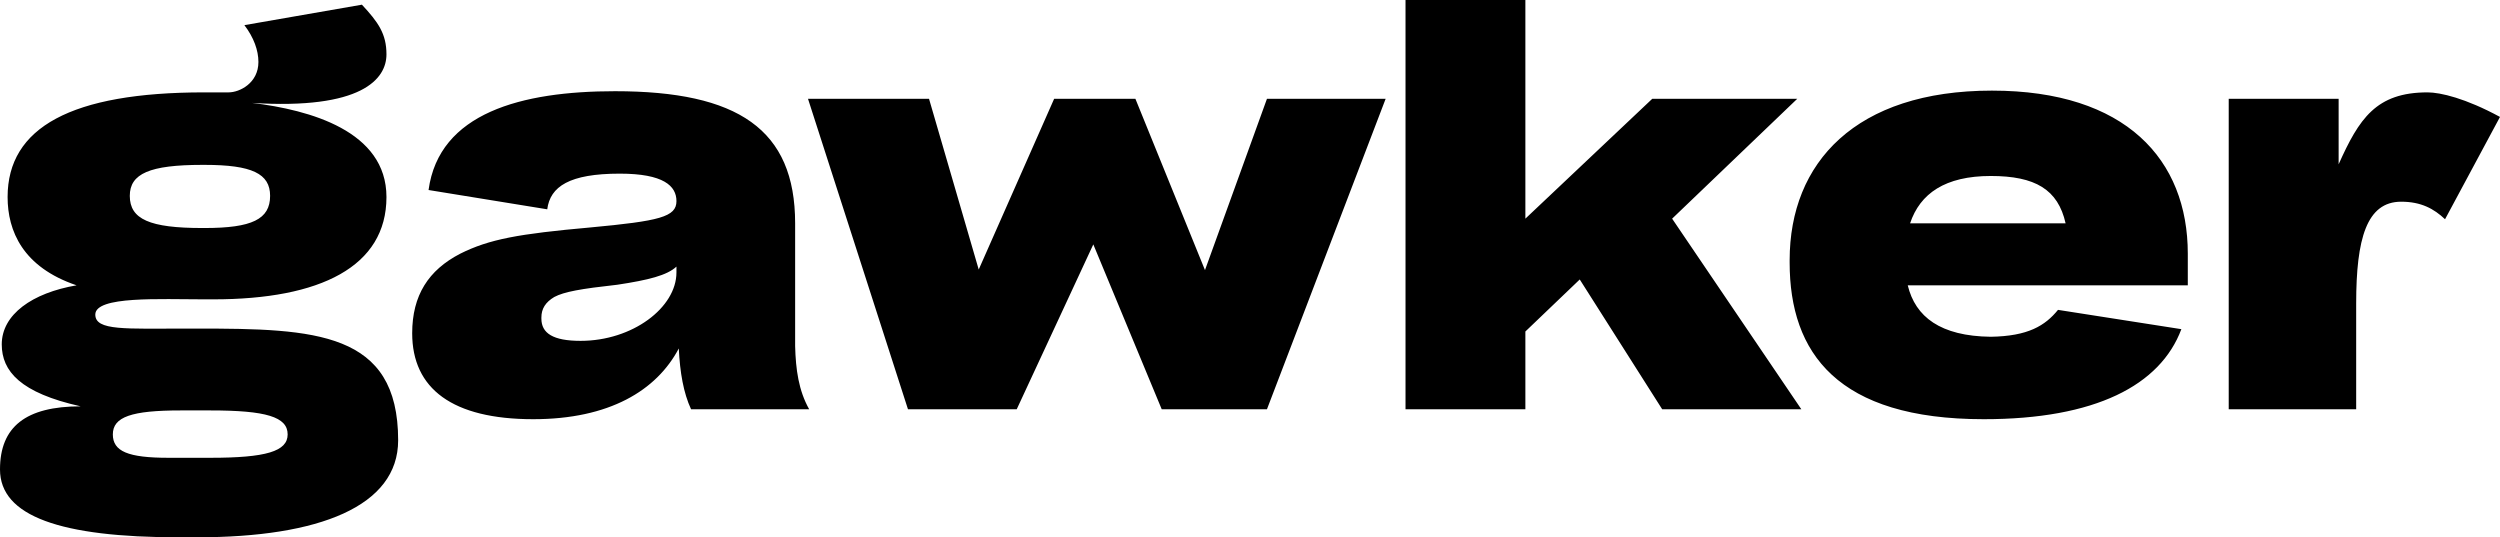 <svg xmlns="http://www.w3.org/2000/svg" viewBox="0 0 4276 919" style="enable-background:new 0 0 4276 919" xml:space="preserve"><path d="M4182 375c-19-18-41-30-75-30-59 0-77 63-77 174v181h-218V169h188v112c35-78 64-123 152-123 22 0 65 10 124 42l-94 175zm-915 7h266c-13-58-52-81-128-81-78 0-121 30-138 81zm126 335c-250 0-332-113-332-268v-4c0-167 113-290 346-290 229 0 335 118 335 279v54h-479c13 54 56 87 142 88 64-1 93-19 115-46l211 33c-36 96-147 154-338 154zm-691-239-93 89v133h-205V0h205v374l217-205h248l-214 205 221 326h-238l-141-222zm-832-60-131 282h-186l-171-531h207l85 292 129-292h139l119 293 106-293h203l-203 531h-180l-117-282zm-713 48v-10c-16 15-48 23-101 31-63 7-91 12-108 21-15 9-22 20-22 35v2c0 25 20 38 67 38 89 0 164-57 164-117zM733 325c18-132 159-169 319-169 210 0 308 65 308 226v210c1 40 6 76 24 108h-202c-13-28-19-63-21-104-38 72-119 121-249 121-138 0-207-52-207-147 0-65 28-108 82-136 50-25 100-34 223-45 118-11 147-18 147-45 0-26-22-47-97-47-86 0-119 22-124 61l-203-33zm-511 10c0-38 34-53 124-53h4c81 0 112 15 112 53 0 40-31 55-112 55h-4c-90 0-124-15-124-55zm-29 408c0-30 32-41 116-41h51c95 0 132 11 132 41 0 29-37 40-132 40h-72c-69 0-95-11-95-40zM0 803c0 80 104 116 306 116h31c209 0 344-53 344-166 0-186-142-191-344-191h-16c-107 0-158 4-158-24 0-32 111-26 186-26h16c183 0 296-56 296-175 0-113-131-149-230-161 188 12 230-41 230-83 0-35-14-55-42-85L418 43c16 21 24 43 24 63 0 36-32 52-51 52h-42c-227 0-336 60-336 179 0 58 26 120 118 151C55 501 3 538 3 589c0 46 32 83 135 106C44 695 0 730 0 803z"/></svg>